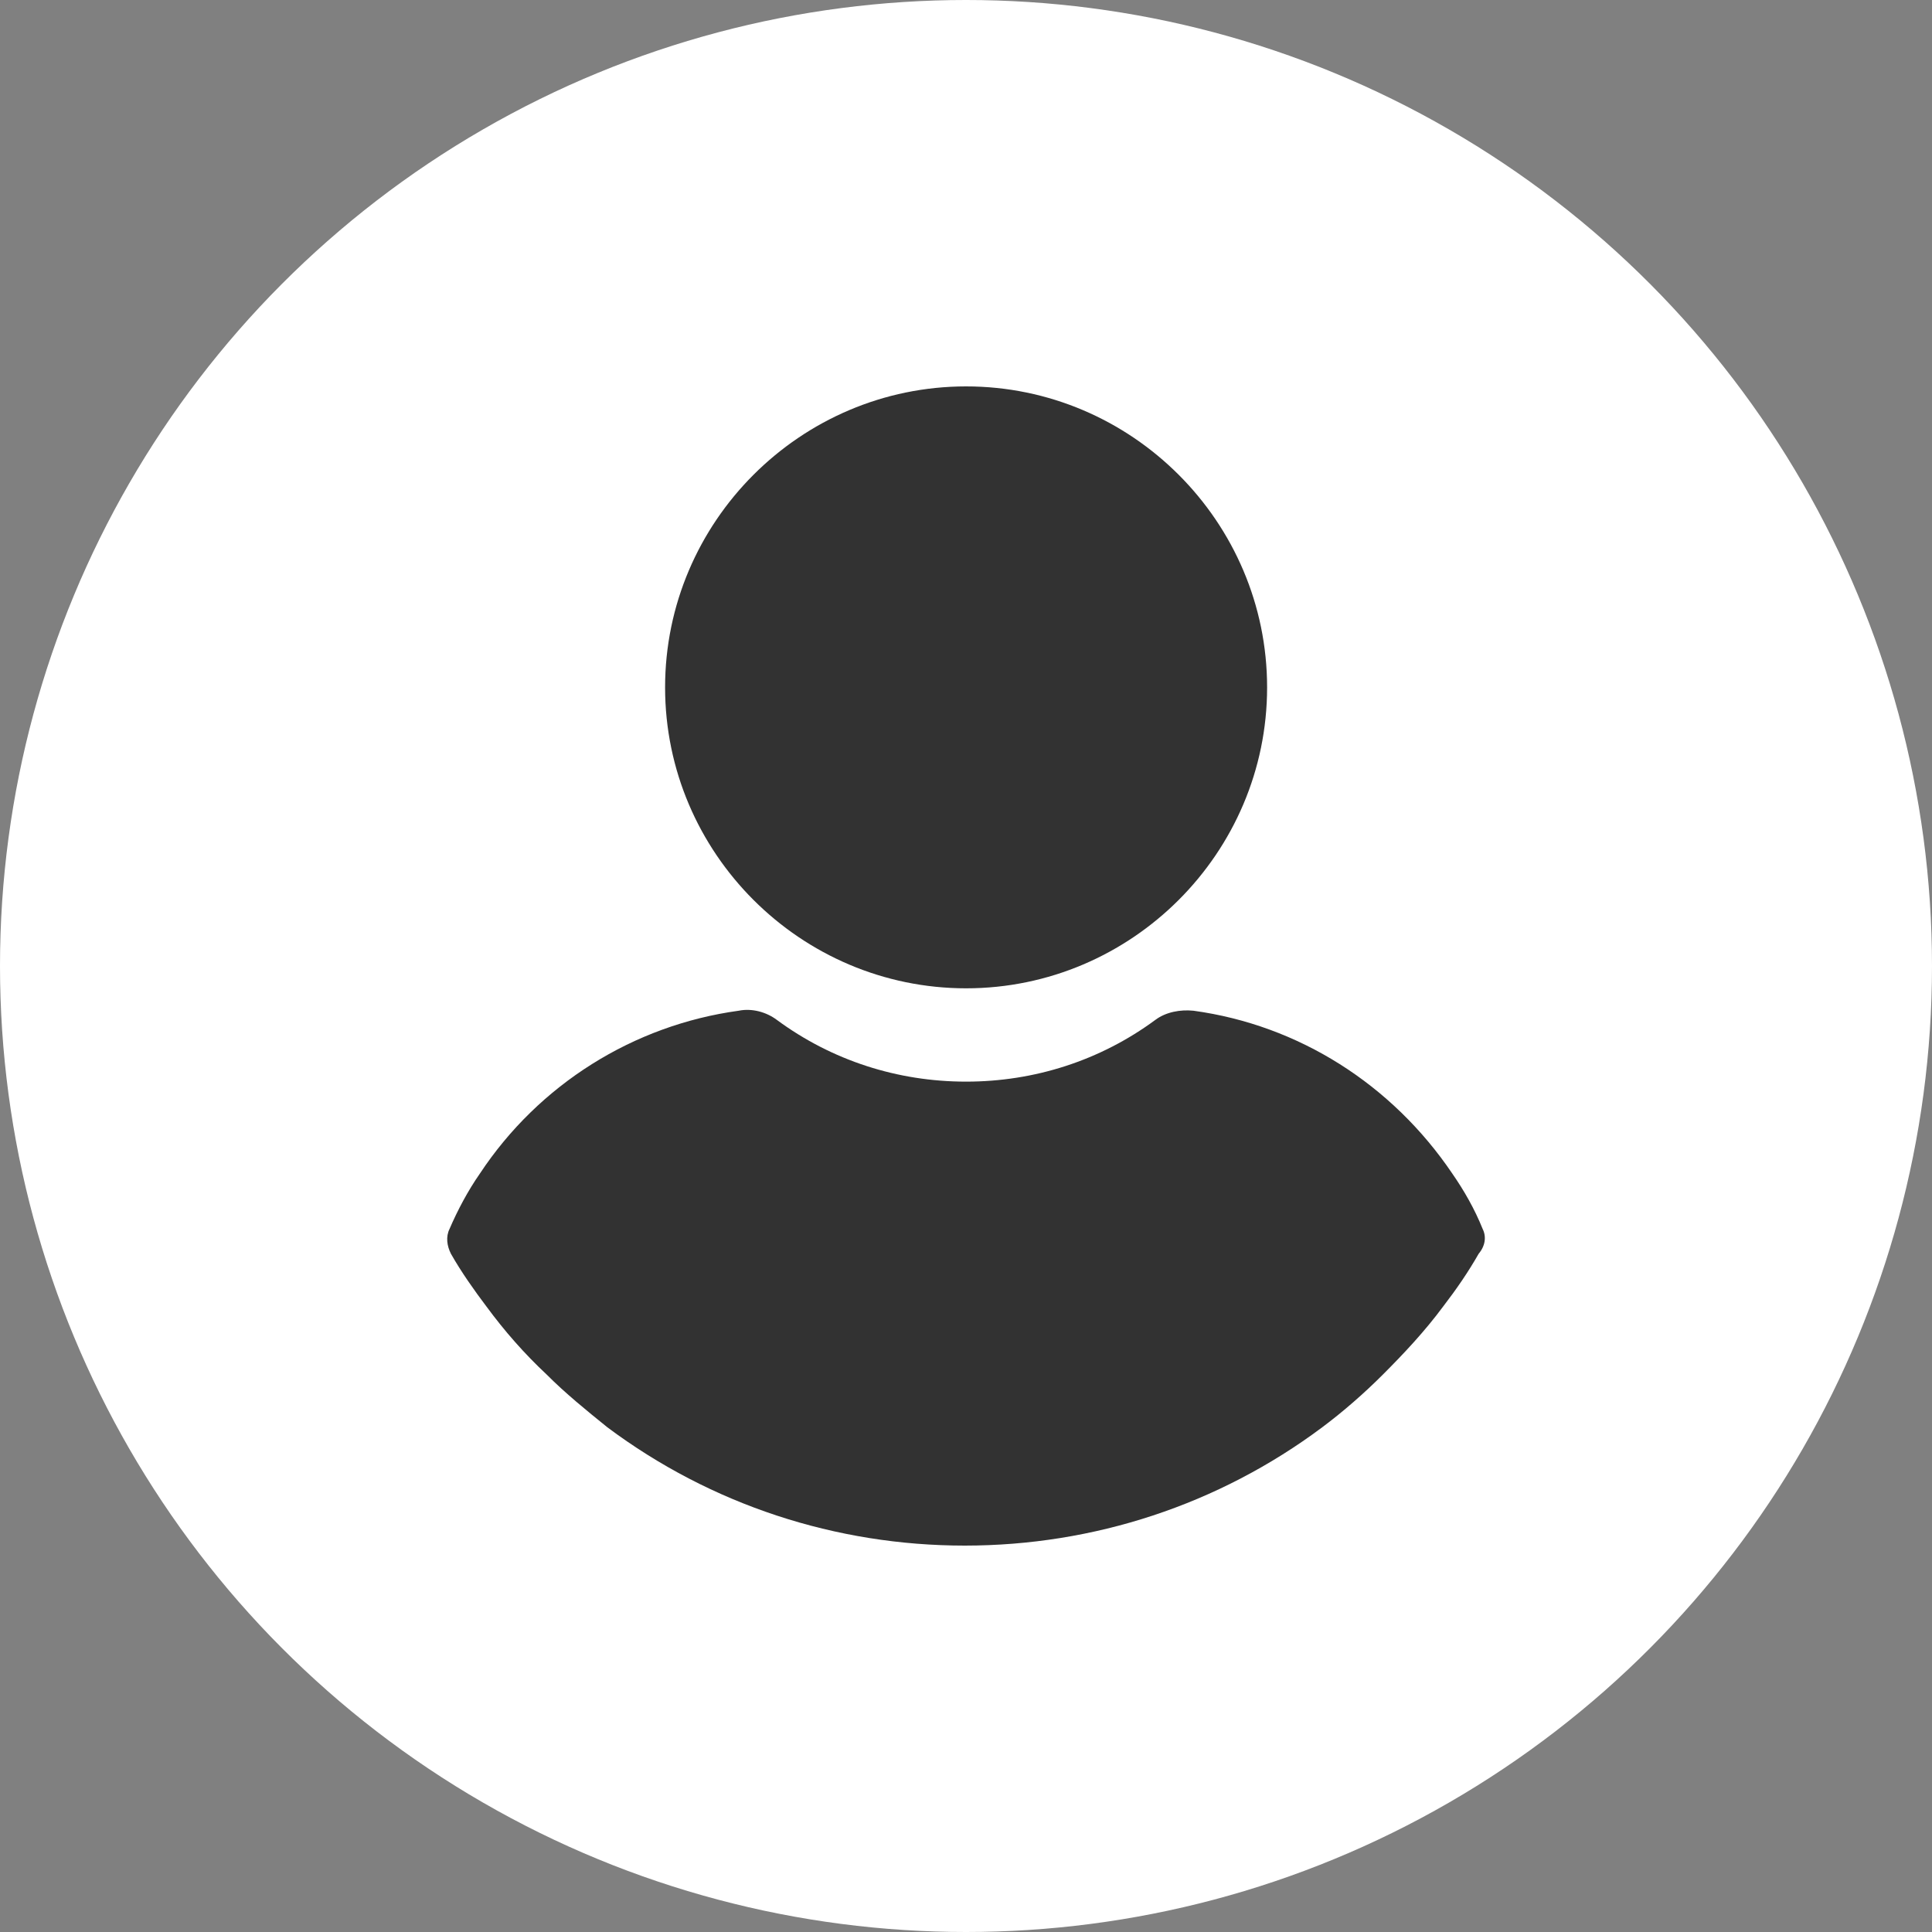 <svg
  width="20"
  height="20"
  viewBox="0 0 20 20"
  fill="none"
  xmlns="http://www.w3.org/2000/svg"
>
<rect x="0" y="0" width="20" height="20" fill="#808080" stroke="none"/>
<circle cx="10" cy="10" r="10" fill="white" />
<g clip-path="url(#clip0_398_6)">
<path
      d="M10.001 10.231C11.715 10.231 13.117 8.83 13.117 7.116C13.117 5.401 11.715 4 10.001 4C8.287 4 6.885 5.401 6.885 7.116C6.885 8.83 8.287 10.231 10.001 10.231Z"
      fill="#323232"
    />
<path
      d="M15.348 12.721C15.266 12.517 15.157 12.326 15.035 12.15C14.409 11.224 13.443 10.612 12.355 10.463C12.219 10.449 12.069 10.476 11.96 10.558C11.389 10.979 10.708 11.197 10.001 11.197C9.293 11.197 8.613 10.979 8.042 10.558C7.933 10.476 7.783 10.435 7.647 10.463C6.559 10.612 5.579 11.224 4.967 12.15C4.844 12.326 4.736 12.53 4.654 12.721C4.613 12.803 4.627 12.898 4.668 12.979C4.776 13.17 4.912 13.361 5.035 13.524C5.225 13.782 5.429 14.014 5.661 14.231C5.851 14.422 6.069 14.599 6.287 14.775C7.361 15.578 8.654 16 9.987 16C11.321 16 12.613 15.578 13.688 14.775C13.906 14.612 14.123 14.422 14.314 14.231C14.531 14.014 14.749 13.782 14.94 13.524C15.076 13.347 15.198 13.17 15.307 12.979C15.375 12.898 15.389 12.803 15.348 12.721Z"
      fill="#323232"
    />
</g>
<defs>
<clipPath id="clip0_398_6">
<rect width="12" height="12" fill="white" transform="translate(4 4)" />
</clipPath>
</defs>
</svg>

